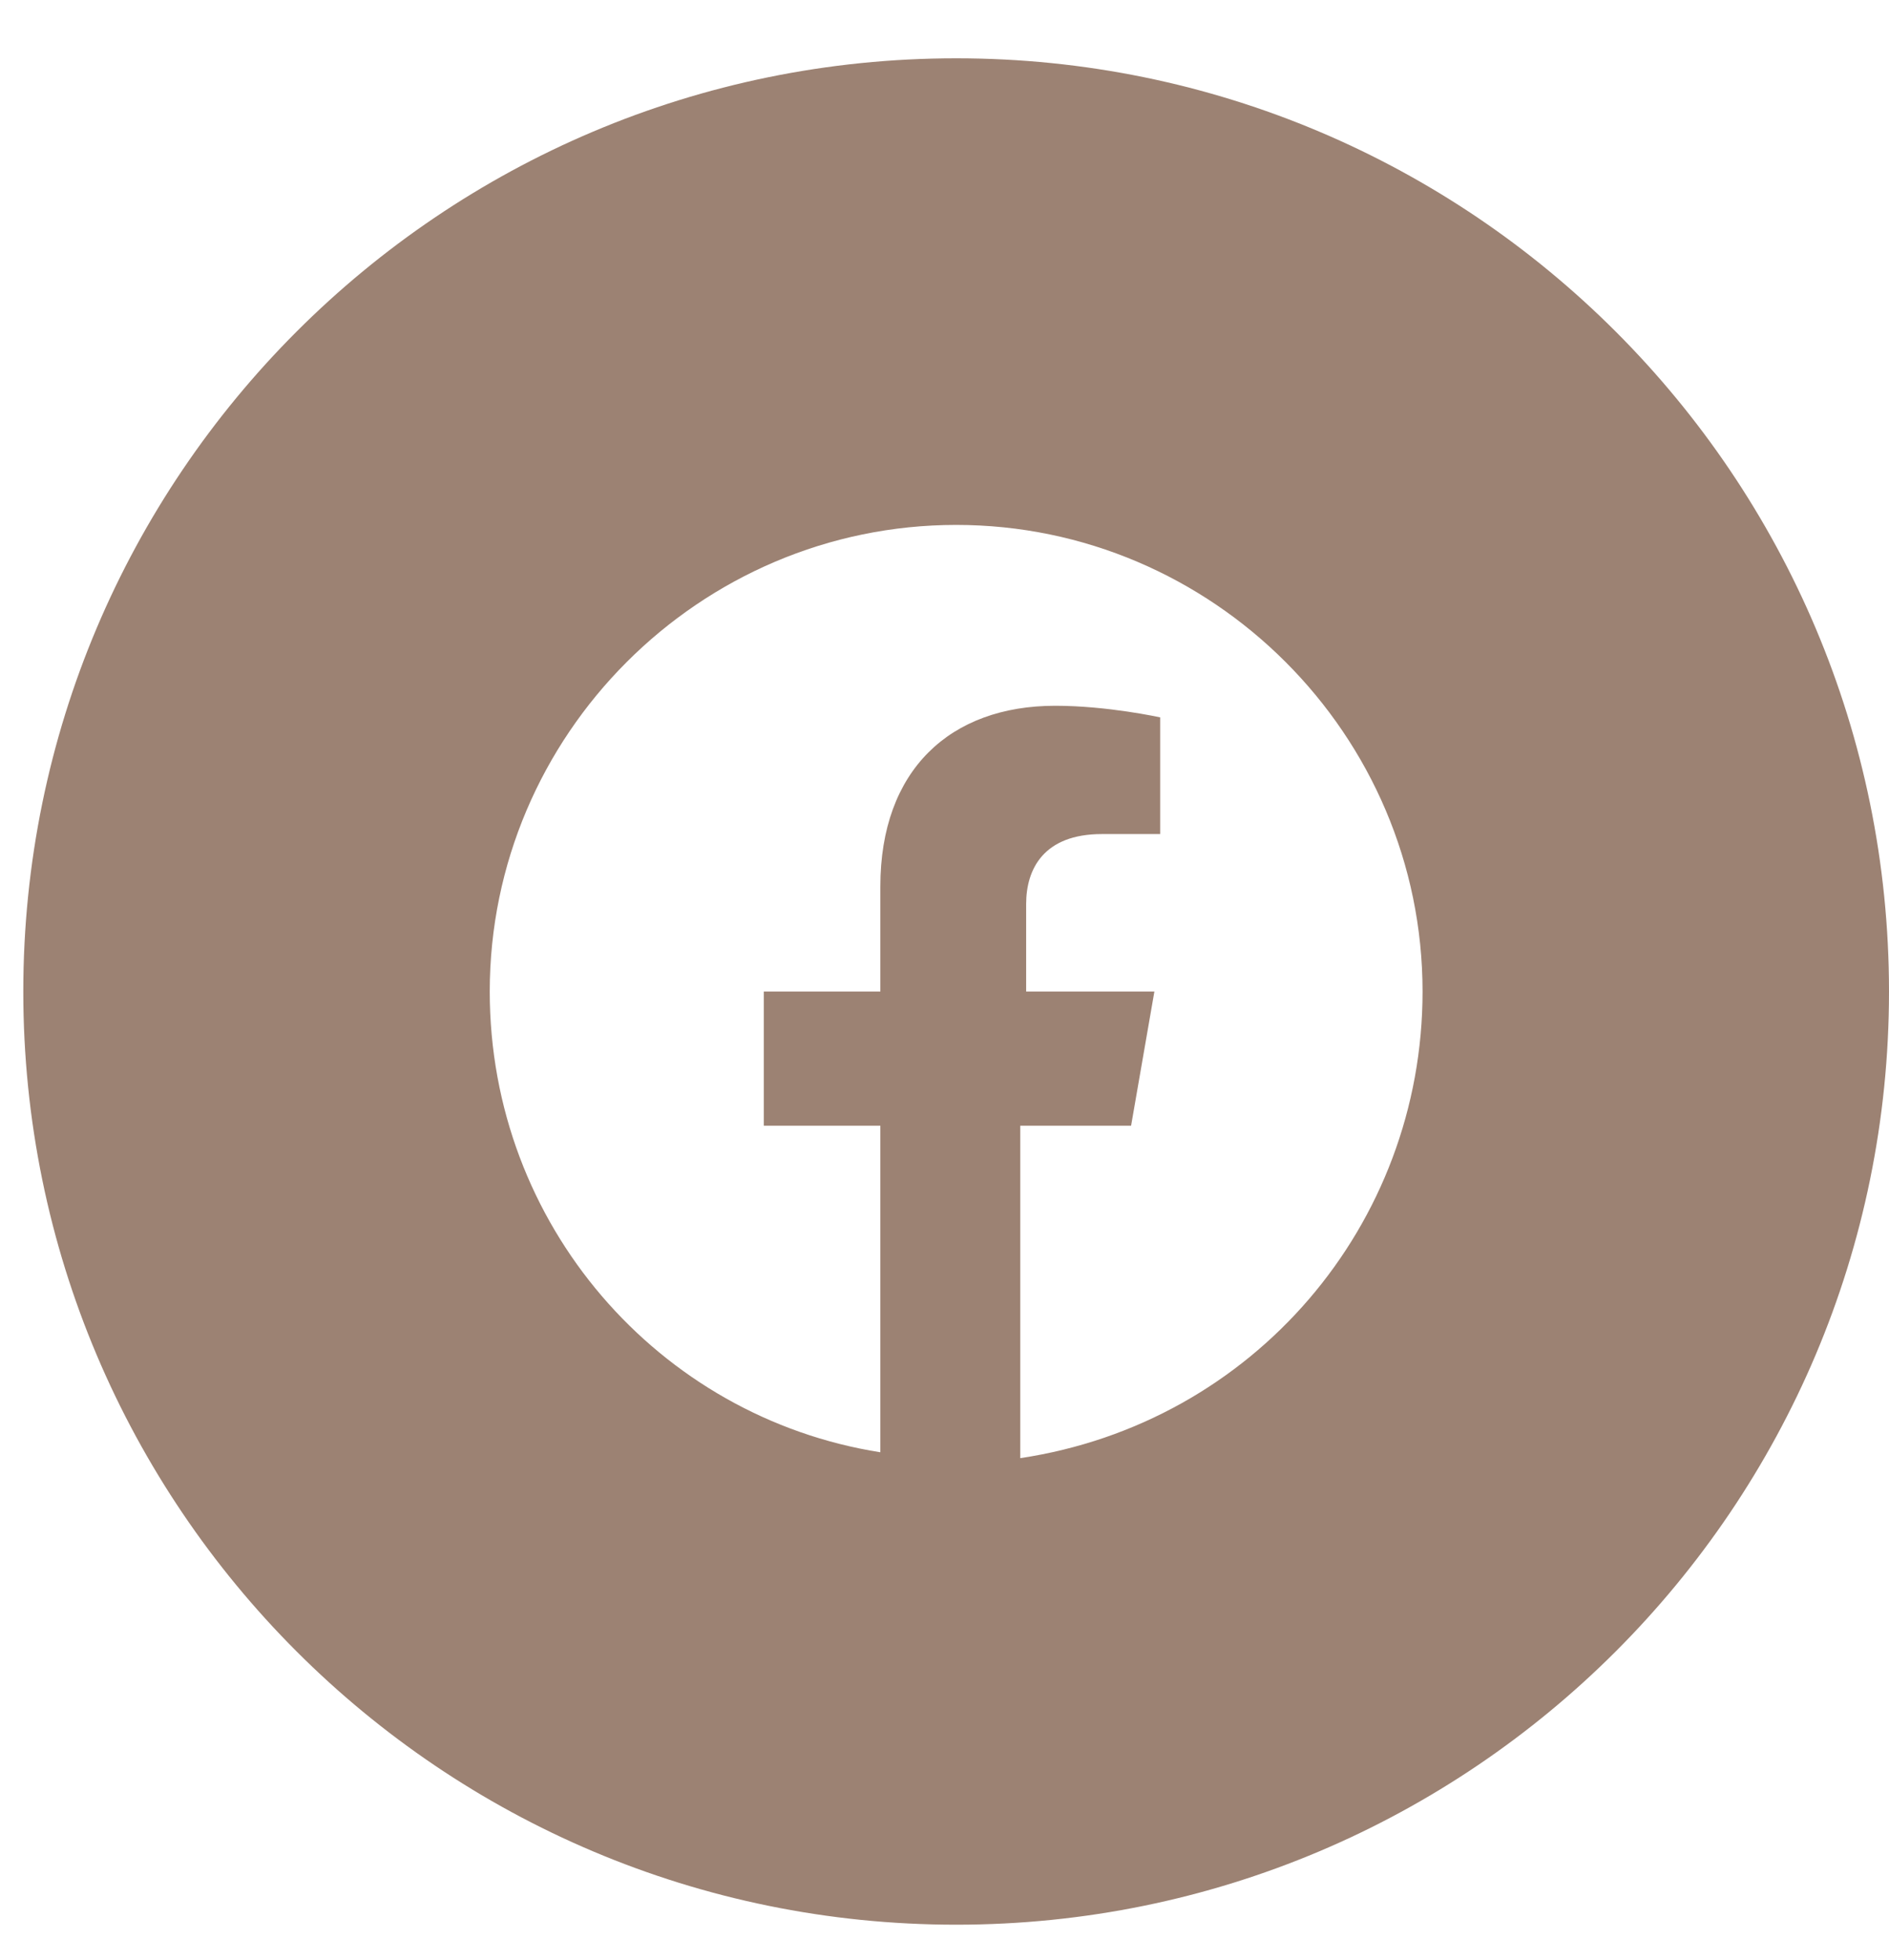 <?xml version="1.0" encoding="UTF-8"?> <svg xmlns="http://www.w3.org/2000/svg" width="27" height="28" viewBox="0 0 27 28" fill="none"><path fill-rule="evenodd" clip-rule="evenodd" d="M0.333 14.167C0.333 6.803 6.303 0.833 13.667 0.833C21.03 0.833 27 6.803 27 14.167C27 21.531 21.03 27.5 13.667 27.5C6.303 27.5 0.333 21.531 0.333 14.167ZM13.667 7.5C17.333 7.5 20.333 10.5 20.333 14.167C20.333 17.5 17.917 20.334 14.583 20.834V16.084H16.167L16.5 14.167H14.667V12.917C14.667 12.417 14.917 11.917 15.75 11.917H16.583V10.25C16.583 10.25 15.833 10.084 15.083 10.084C13.583 10.084 12.583 11 12.583 12.667V14.167H10.917V16.084H12.583V20.75C9.417 20.25 7 17.5 7 14.167C7 10.5 10 7.5 13.667 7.5Z" fill="#9C8273"></path></svg> 
